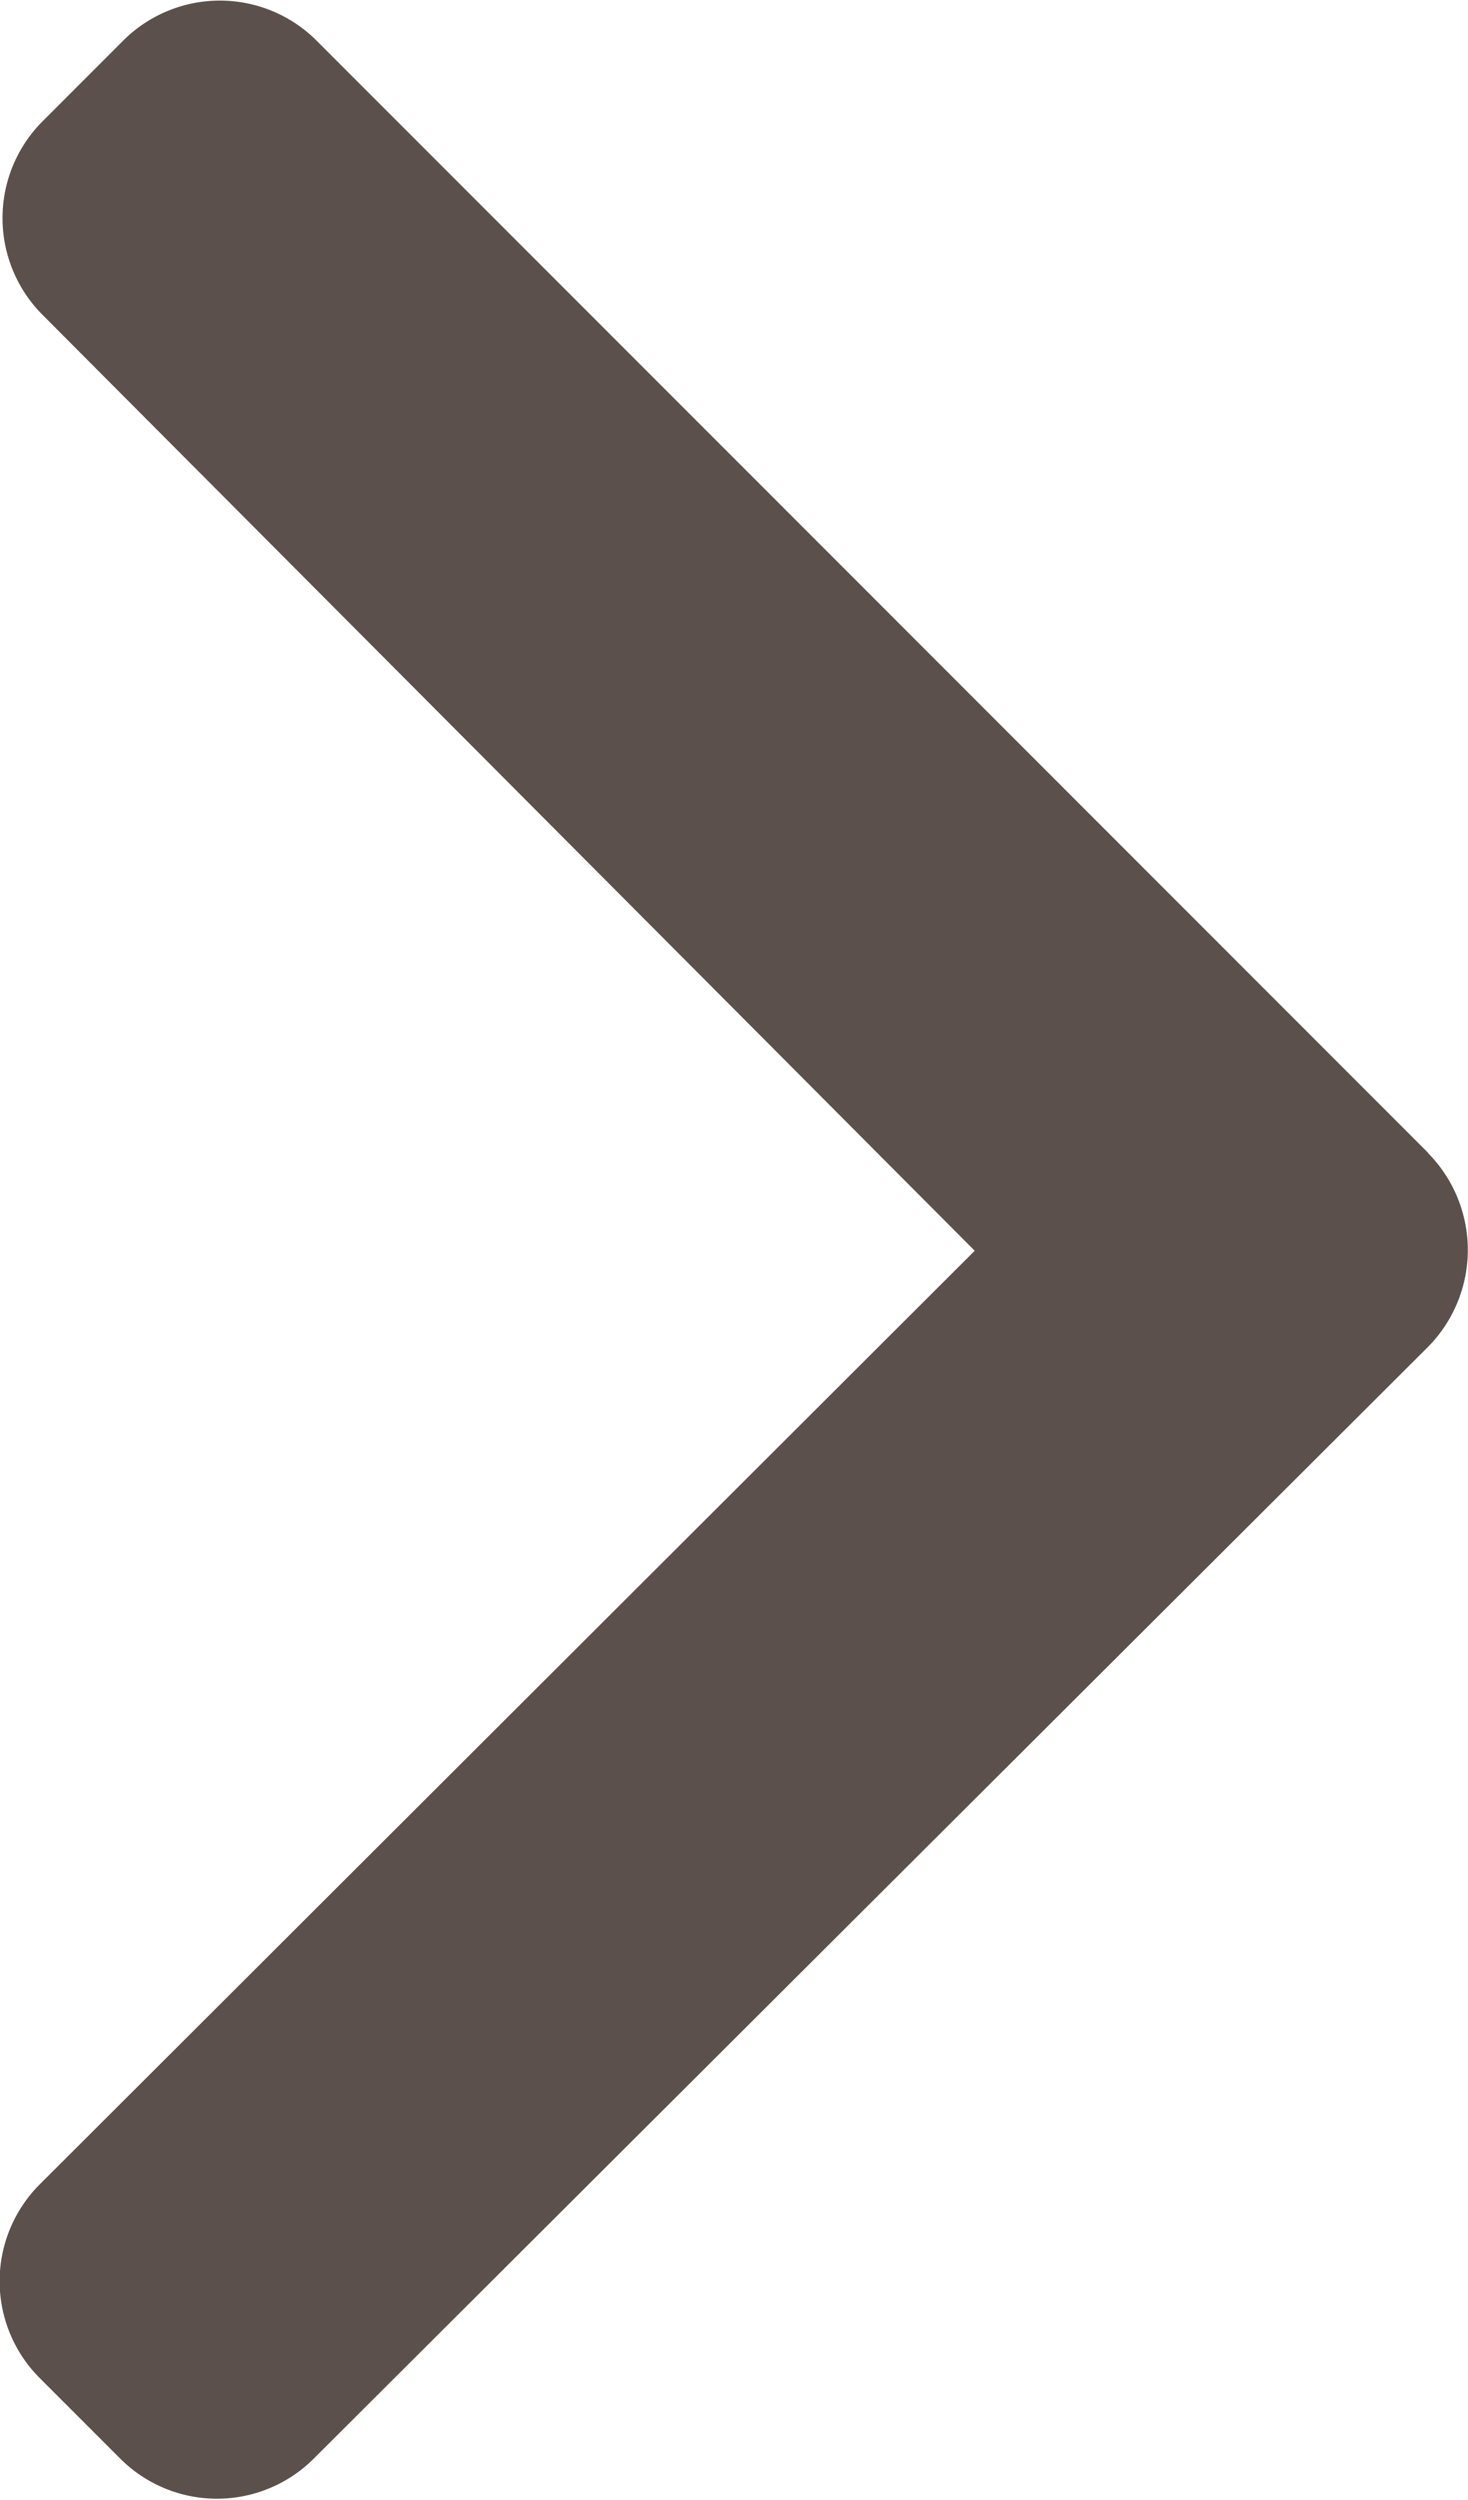 <svg xmlns="http://www.w3.org/2000/svg" width="4.58" height="7.796" viewBox="0 0 4.58 7.796">
  <path id="Trazado_120" data-name="Trazado 120" d="M105.933,3.594,102.464.125a.427.427,0,0,0-.6,0l-.255.255a.427.427,0,0,0,0,.6L104.519,3.9,101.6,6.813a.427.427,0,0,0,0,.6l.255.255a.427.427,0,0,0,.6,0L105.933,4.2a.43.43,0,0,0,0-.605Z" transform="translate(-101.478)" fill="#5b504b"/>
</svg>
